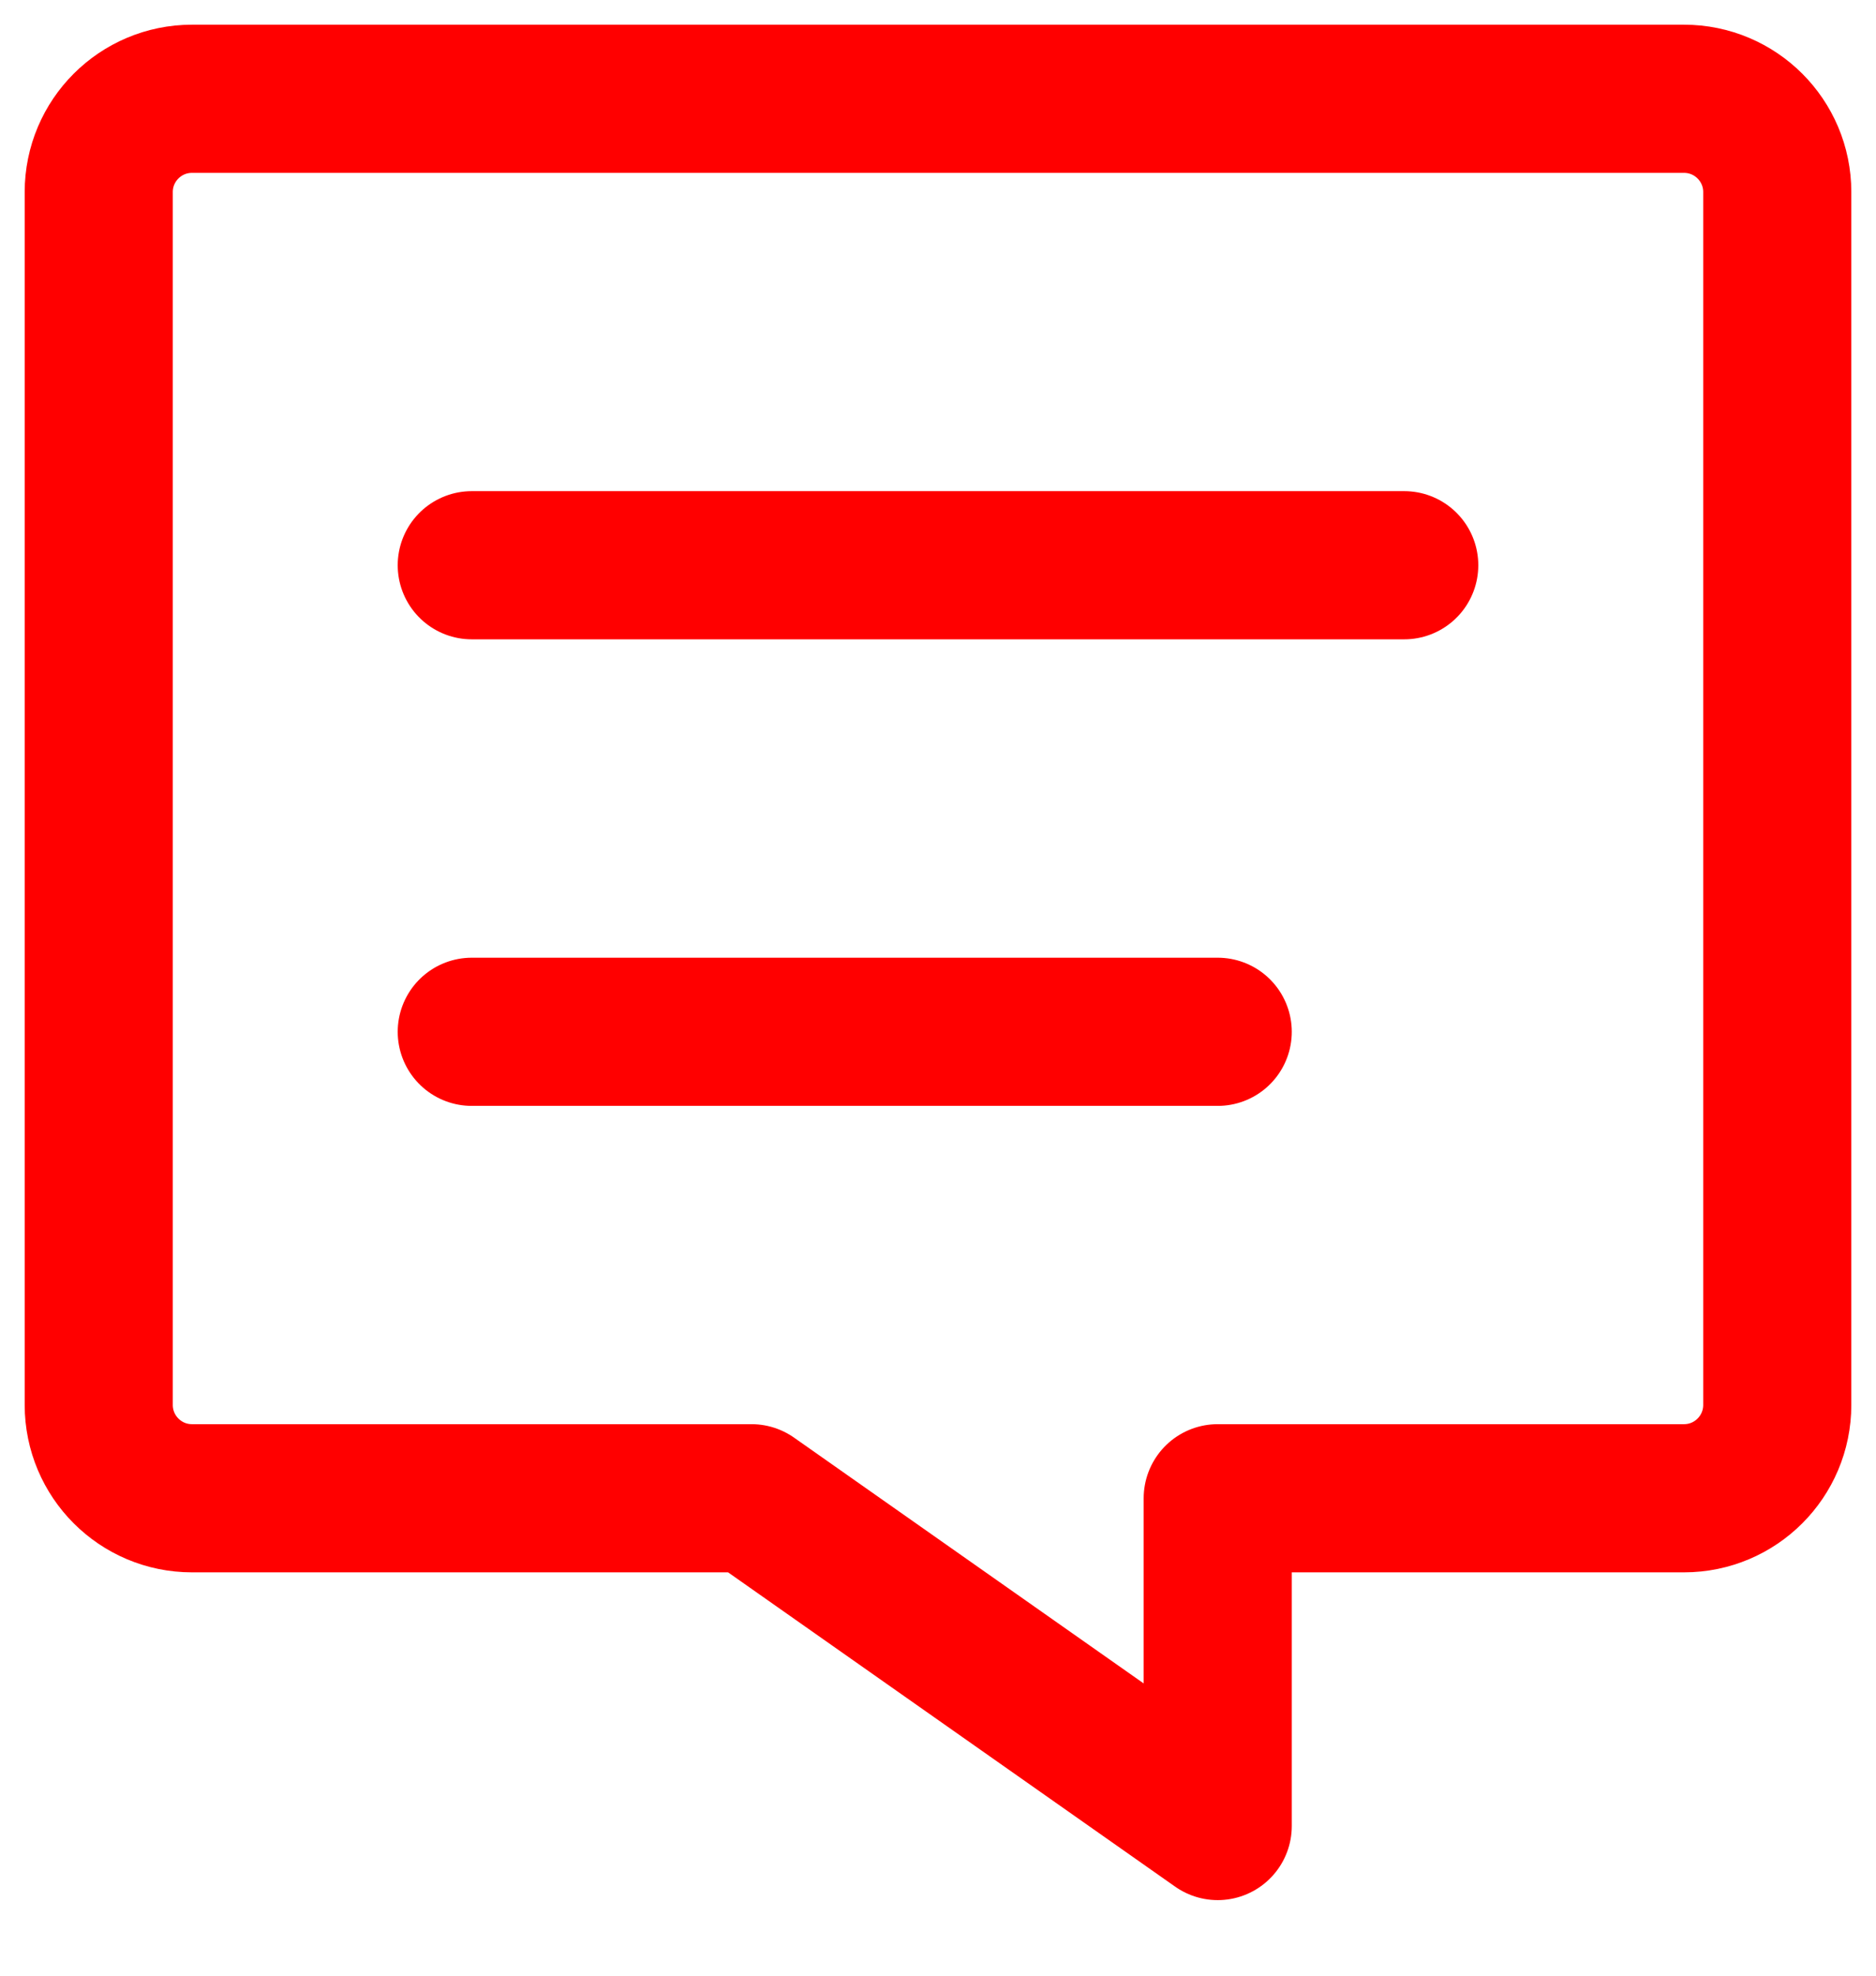 <svg width="19" height="20" viewBox="0 0 19 20" fill="none" xmlns="http://www.w3.org/2000/svg">
<path fill-rule="evenodd" clip-rule="evenodd" d="M12.333 18.485V15.167H17.056C17.577 15.167 18 14.744 18 14.222V1.944C18 1.423 17.577 1 17.056 1H1.944C1.423 1 1 1.423 1 1.944V14.222C1 14.744 1.423 15.167 1.944 15.167H7.611L12.333 18.485V18.485Z" stroke="#FF0000" stroke-width="1.5" stroke-linecap="round" stroke-linejoin="round"/>
<path d="M12.333 10.445H4.778" stroke="#FF0000" stroke-width="1.5" stroke-linecap="round" stroke-linejoin="round"/>
<path d="M4.778 5.722H14.222" stroke="#FF0000" stroke-width="1.5" stroke-linecap="round" stroke-linejoin="round"/>
</svg>
